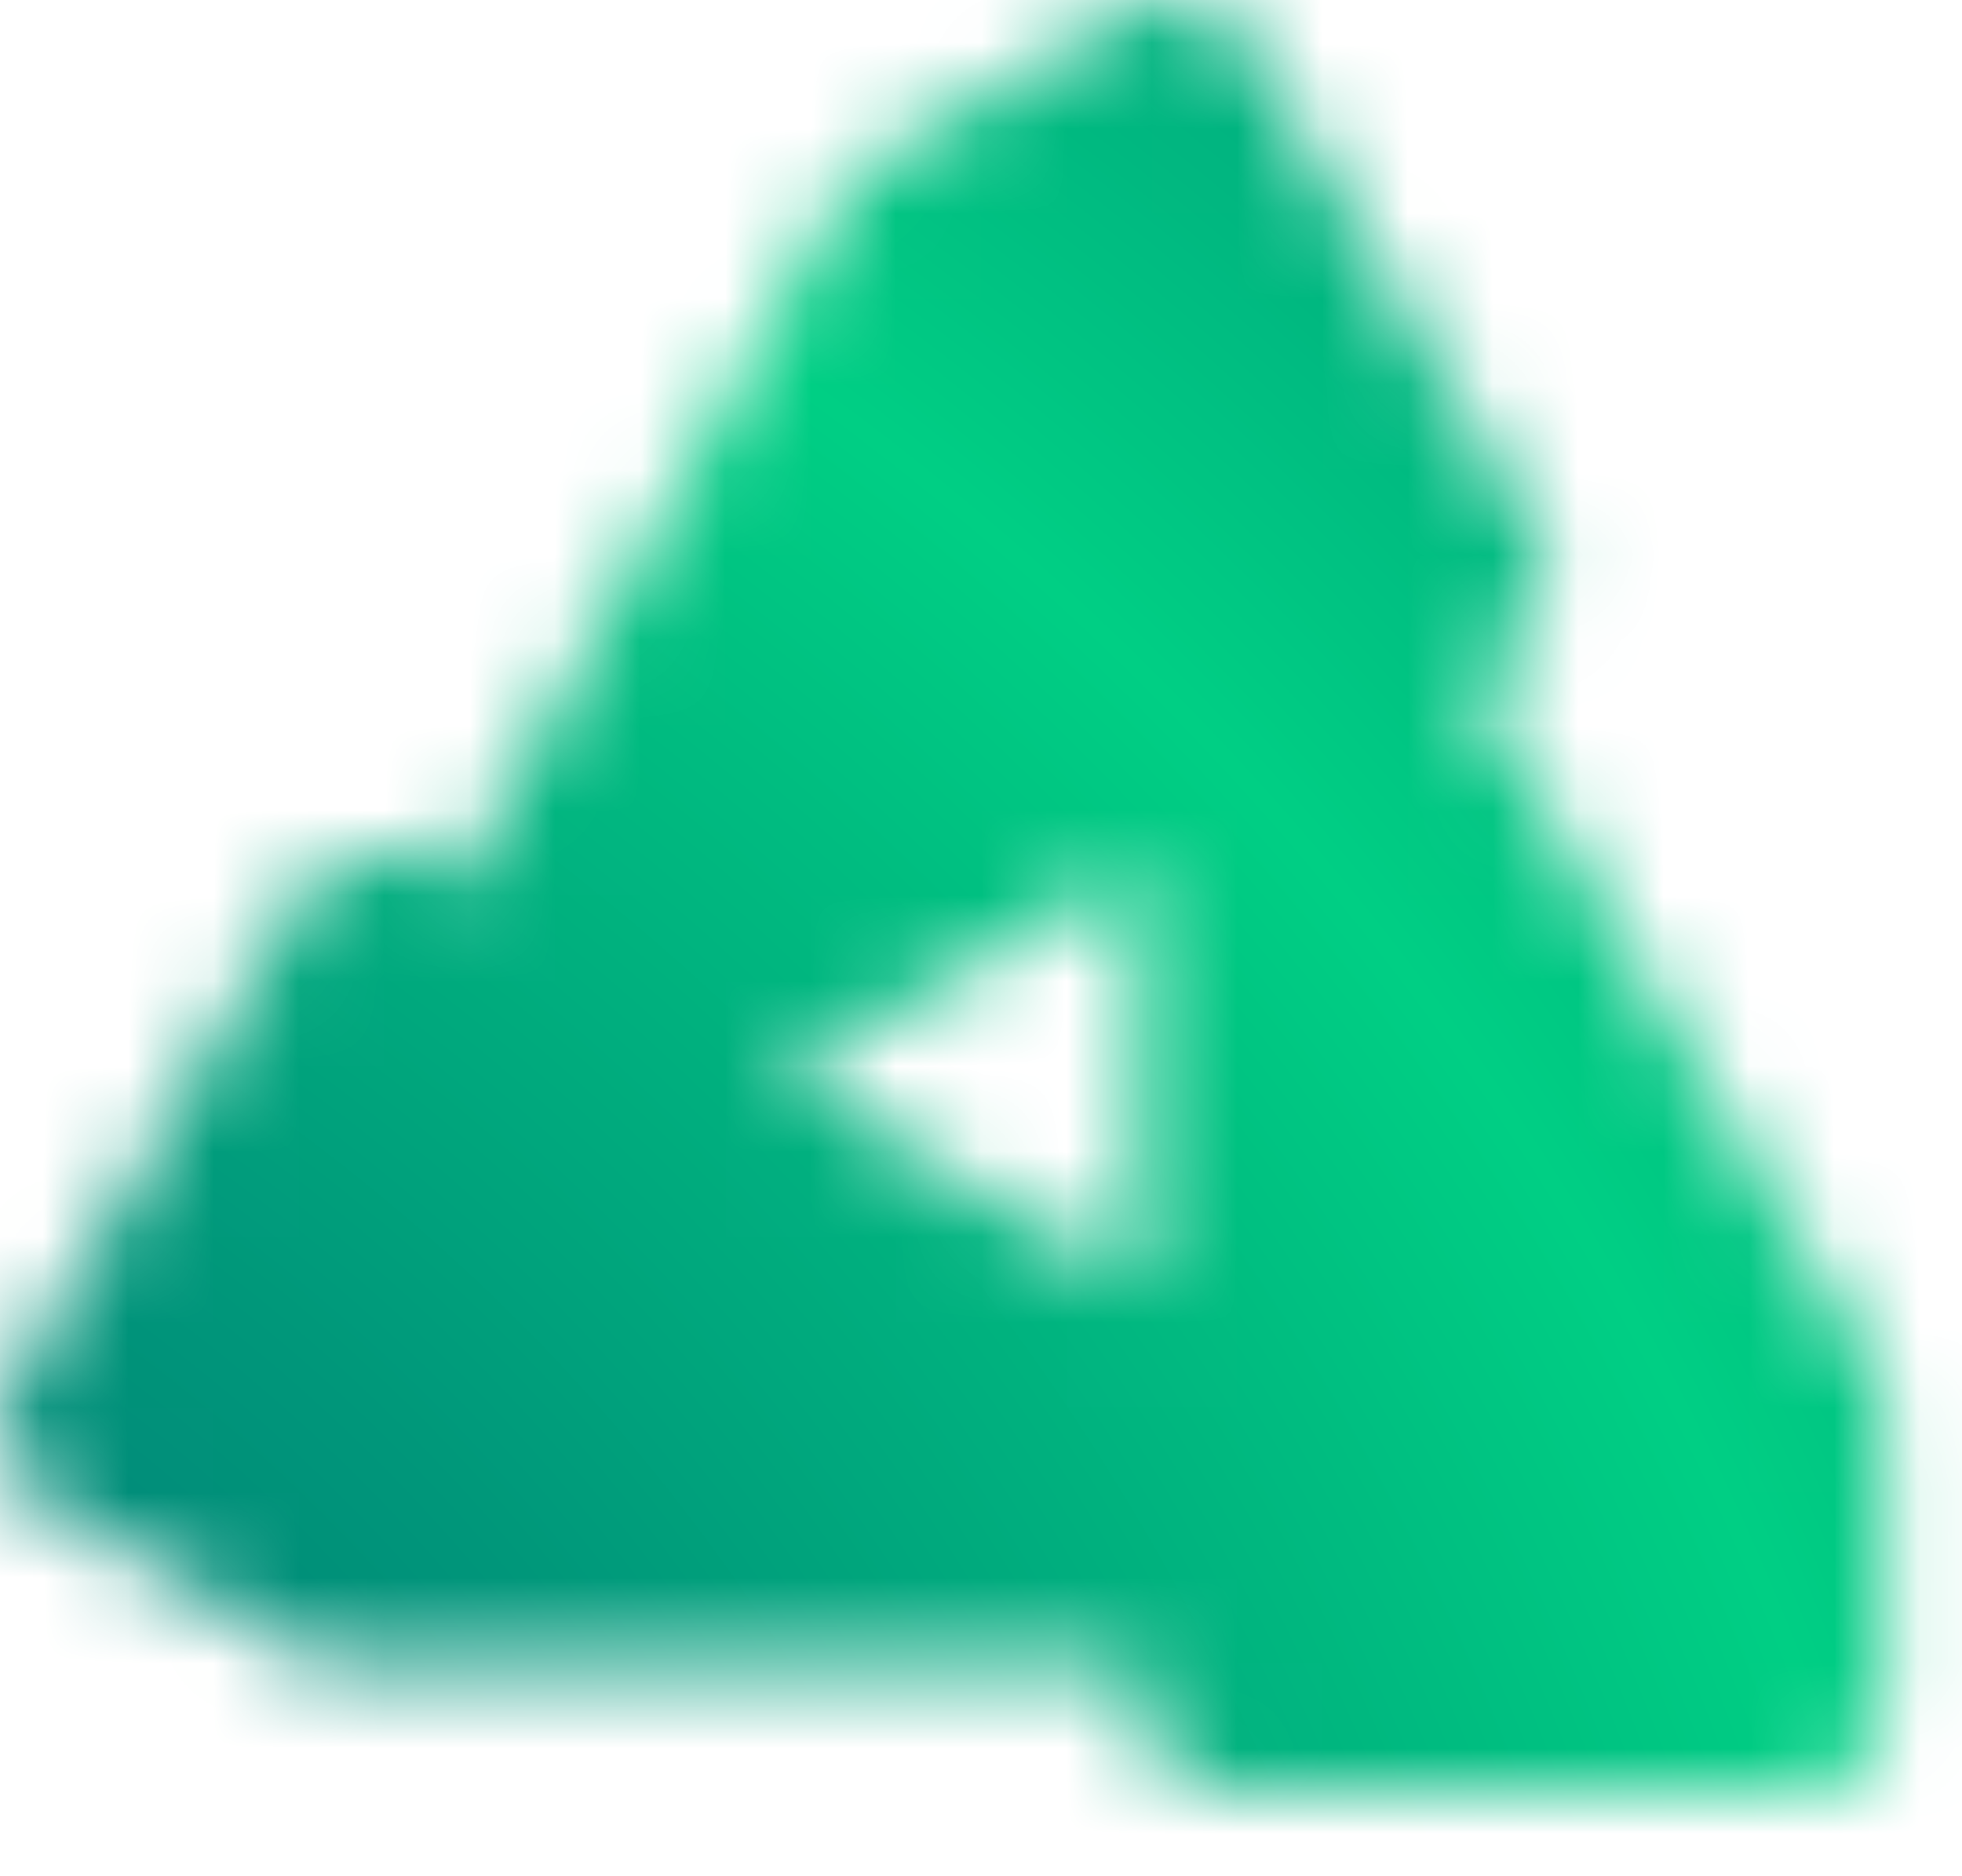 <?xml version="1.0" encoding="UTF-8"?>
<svg xmlns="http://www.w3.org/2000/svg" width="23" height="22" viewBox="0 0 23 22" fill="none">
  <mask id="mask0_2340_60994" style="mask-type:luminance" maskUnits="userSpaceOnUse" x="0" y="0" width="23" height="22">
    <path d="M22.091 16.538C22.091 16.354 22.042 16.174 21.949 16.016L17.193 7.933L17.633 7.677C18.124 7.39 18.291 6.76 18.004 6.268L14.65 0.512C14.364 0.02 13.733 -0.146 13.242 0.14L10.265 1.874C10.107 1.967 9.976 2.1 9.886 2.26L5.334 10.358L4.93 10.12C4.439 9.832 3.808 9.995 3.52 10.486L0.142 16.229C-0.146 16.719 0.018 17.35 0.508 17.639L3.478 19.385C3.636 19.478 3.816 19.527 3.999 19.527L13.371 19.531V19.988C13.372 20.556 13.833 21.017 14.402 21.017L21.064 21.013C21.633 21.013 22.094 20.551 22.093 19.983L22.092 16.538L22.091 16.538ZM9.164 12.61L13.366 10.163L13.368 15.083L9.164 12.61H9.164Z" fill="white"></path>
  </mask>
  <g mask="url(#mask0_2340_60994)">
    <path d="M-0.01 28.756L23.432 28.756C26.624 28.756 29.211 26.169 29.211 22.977L29.211 -0.465C29.211 -3.657 26.624 -6.244 23.432 -6.244L-0.01 -6.244C-3.202 -6.244 -5.789 -3.657 -5.789 -0.465L-5.789 22.977C-5.789 26.169 -3.202 28.756 -0.01 28.756Z" fill="url(#paint0_radial_2340_60994)"></path>
  </g>
  <defs>
    <radialGradient id="paint0_radial_2340_60994" cx="0" cy="0" r="1" gradientUnits="userSpaceOnUse" gradientTransform="translate(-10.819 32.334) scale(69.035)">
      <stop stop-color="#006573"></stop>
      <stop offset="0.09" stop-color="#006A73"></stop>
      <stop offset="0.19" stop-color="#007B76"></stop>
      <stop offset="0.31" stop-color="#00967A"></stop>
      <stop offset="0.44" stop-color="#00BC80"></stop>
      <stop offset="0.5" stop-color="#00CF84"></stop>
      <stop offset="0.57" stop-color="#00B780"></stop>
      <stop offset="0.68" stop-color="#009B7B"></stop>
      <stop offset="0.79" stop-color="#008777"></stop>
      <stop offset="0.89" stop-color="#007B75"></stop>
      <stop offset="1" stop-color="#007775"></stop>
    </radialGradient>
  </defs>
</svg>
